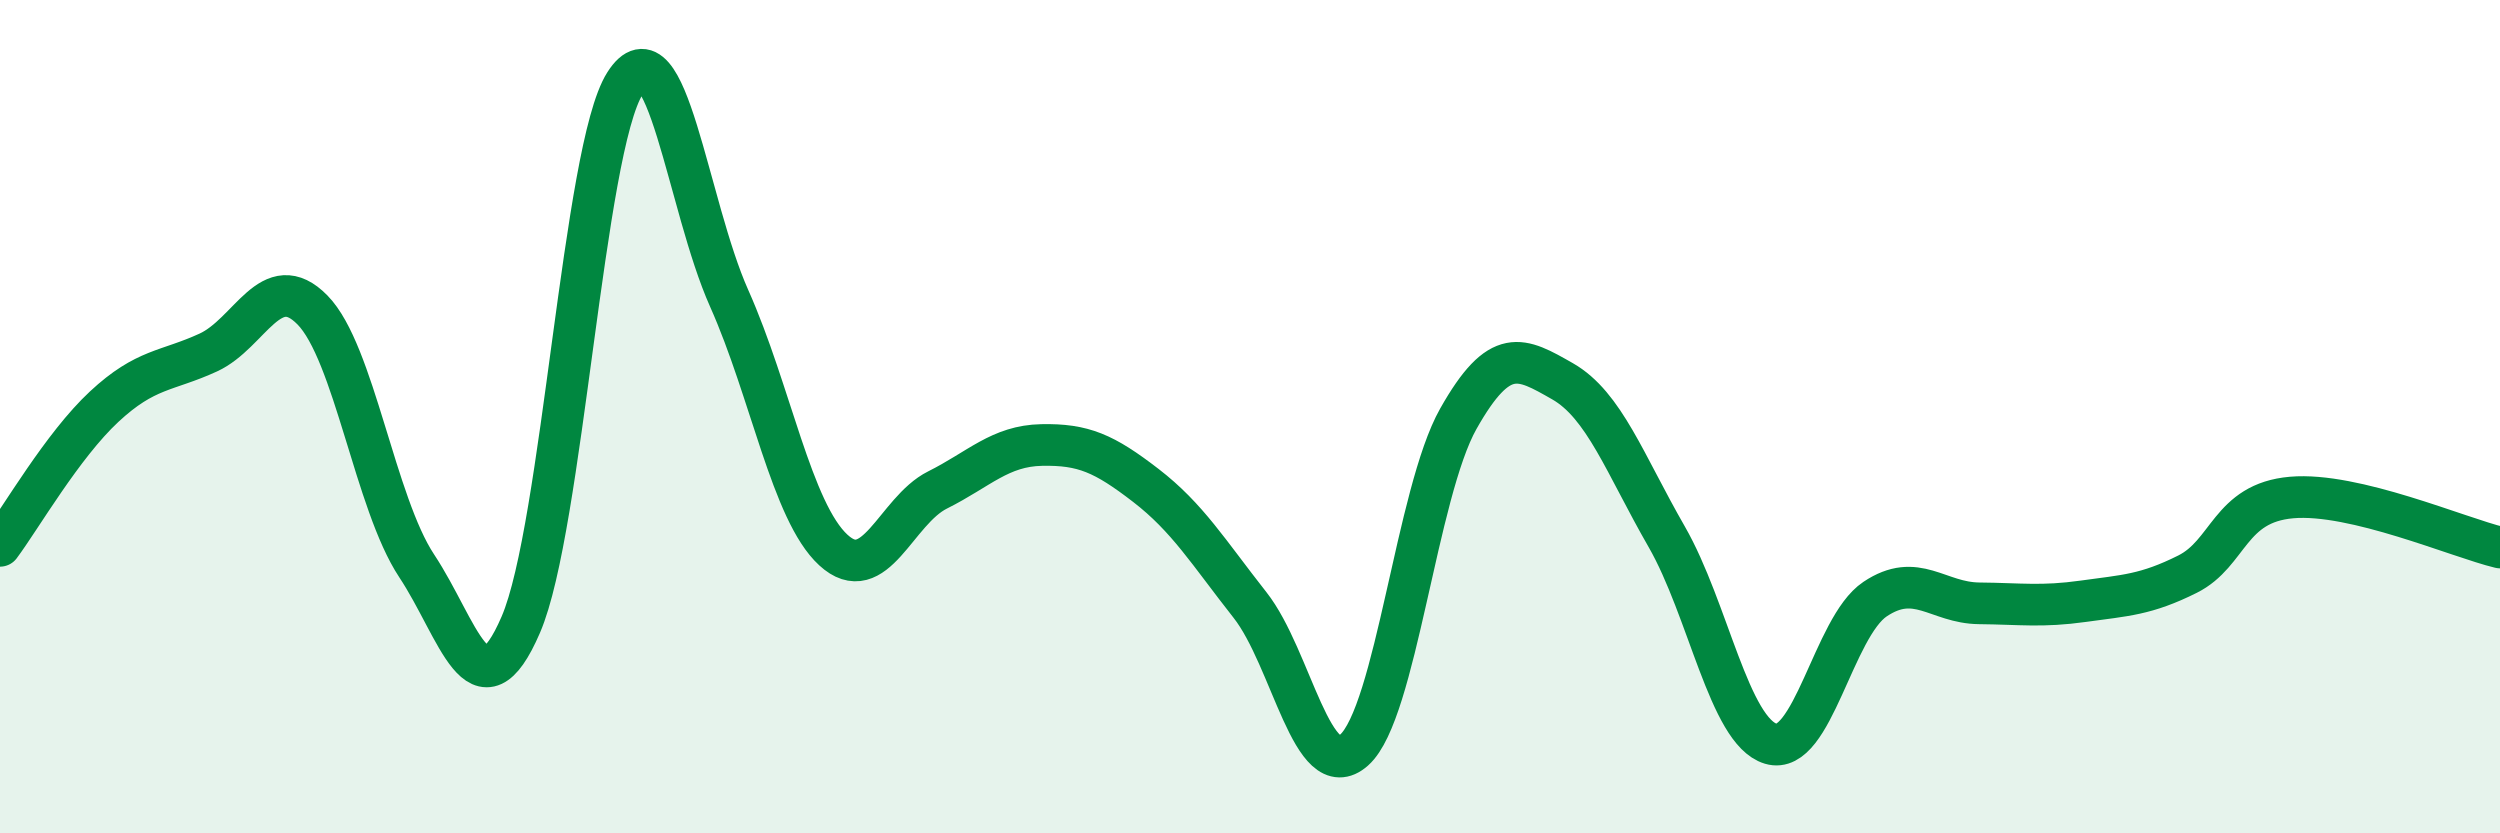 
    <svg width="60" height="20" viewBox="0 0 60 20" xmlns="http://www.w3.org/2000/svg">
      <path
        d="M 0,13.1 C 0.5,12.43 1.5,10.69 2.5,9.76 C 3.5,8.83 4,8.92 5,8.46 C 6,8 6.5,6.42 7.5,7.44 C 8.5,8.46 9,12.07 10,13.58 C 11,15.09 11.5,17.31 12.5,14.99 C 13.5,12.67 14,3.57 15,2 C 16,0.43 16.5,4.92 17.5,7.16 C 18.5,9.4 19,12.28 20,13.2 C 21,14.12 21.5,12.26 22.5,11.76 C 23.5,11.26 24,10.7 25,10.68 C 26,10.66 26.5,10.88 27.5,11.65 C 28.5,12.42 29,13.25 30,14.52 C 31,15.79 31.5,18.89 32.5,18 C 33.5,17.11 34,11.82 35,10.05 C 36,8.28 36.5,8.58 37.5,9.15 C 38.5,9.72 39,11.14 40,12.88 C 41,14.62 41.5,17.55 42.5,17.85 C 43.5,18.15 44,15.05 45,14.38 C 46,13.71 46.5,14.47 47.5,14.48 C 48.5,14.49 49,14.57 50,14.43 C 51,14.29 51.5,14.28 52.5,13.78 C 53.5,13.28 53.5,12.07 55,11.94 C 56.5,11.81 59,12.9 60,13.14L60 20L0 20Z"
        fill="#008740"
        opacity="0.1"
        stroke-linecap="round"
        stroke-linejoin="round"
      />
      <path
        d="M 0,13.1 C 0.5,12.43 1.5,10.69 2.5,9.76 C 3.5,8.83 4,8.92 5,8.46 C 6,8 6.5,6.42 7.5,7.44 C 8.5,8.46 9,12.07 10,13.58 C 11,15.09 11.5,17.31 12.5,14.99 C 13.5,12.67 14,3.57 15,2 C 16,0.43 16.5,4.92 17.5,7.16 C 18.5,9.4 19,12.28 20,13.2 C 21,14.12 21.5,12.26 22.5,11.76 C 23.5,11.26 24,10.7 25,10.68 C 26,10.66 26.5,10.88 27.5,11.65 C 28.5,12.42 29,13.25 30,14.52 C 31,15.79 31.5,18.89 32.5,18 C 33.5,17.11 34,11.82 35,10.05 C 36,8.28 36.5,8.58 37.5,9.15 C 38.5,9.72 39,11.14 40,12.88 C 41,14.62 41.5,17.55 42.5,17.85 C 43.5,18.15 44,15.05 45,14.38 C 46,13.71 46.5,14.47 47.5,14.48 C 48.5,14.49 49,14.57 50,14.43 C 51,14.29 51.5,14.28 52.5,13.78 C 53.5,13.28 53.5,12.07 55,11.94 C 56.5,11.81 59,12.9 60,13.14"
        stroke="#008740"
        stroke-width="1"
        fill="none"
        stroke-linecap="round"
        stroke-linejoin="round"
      />
    </svg>
  